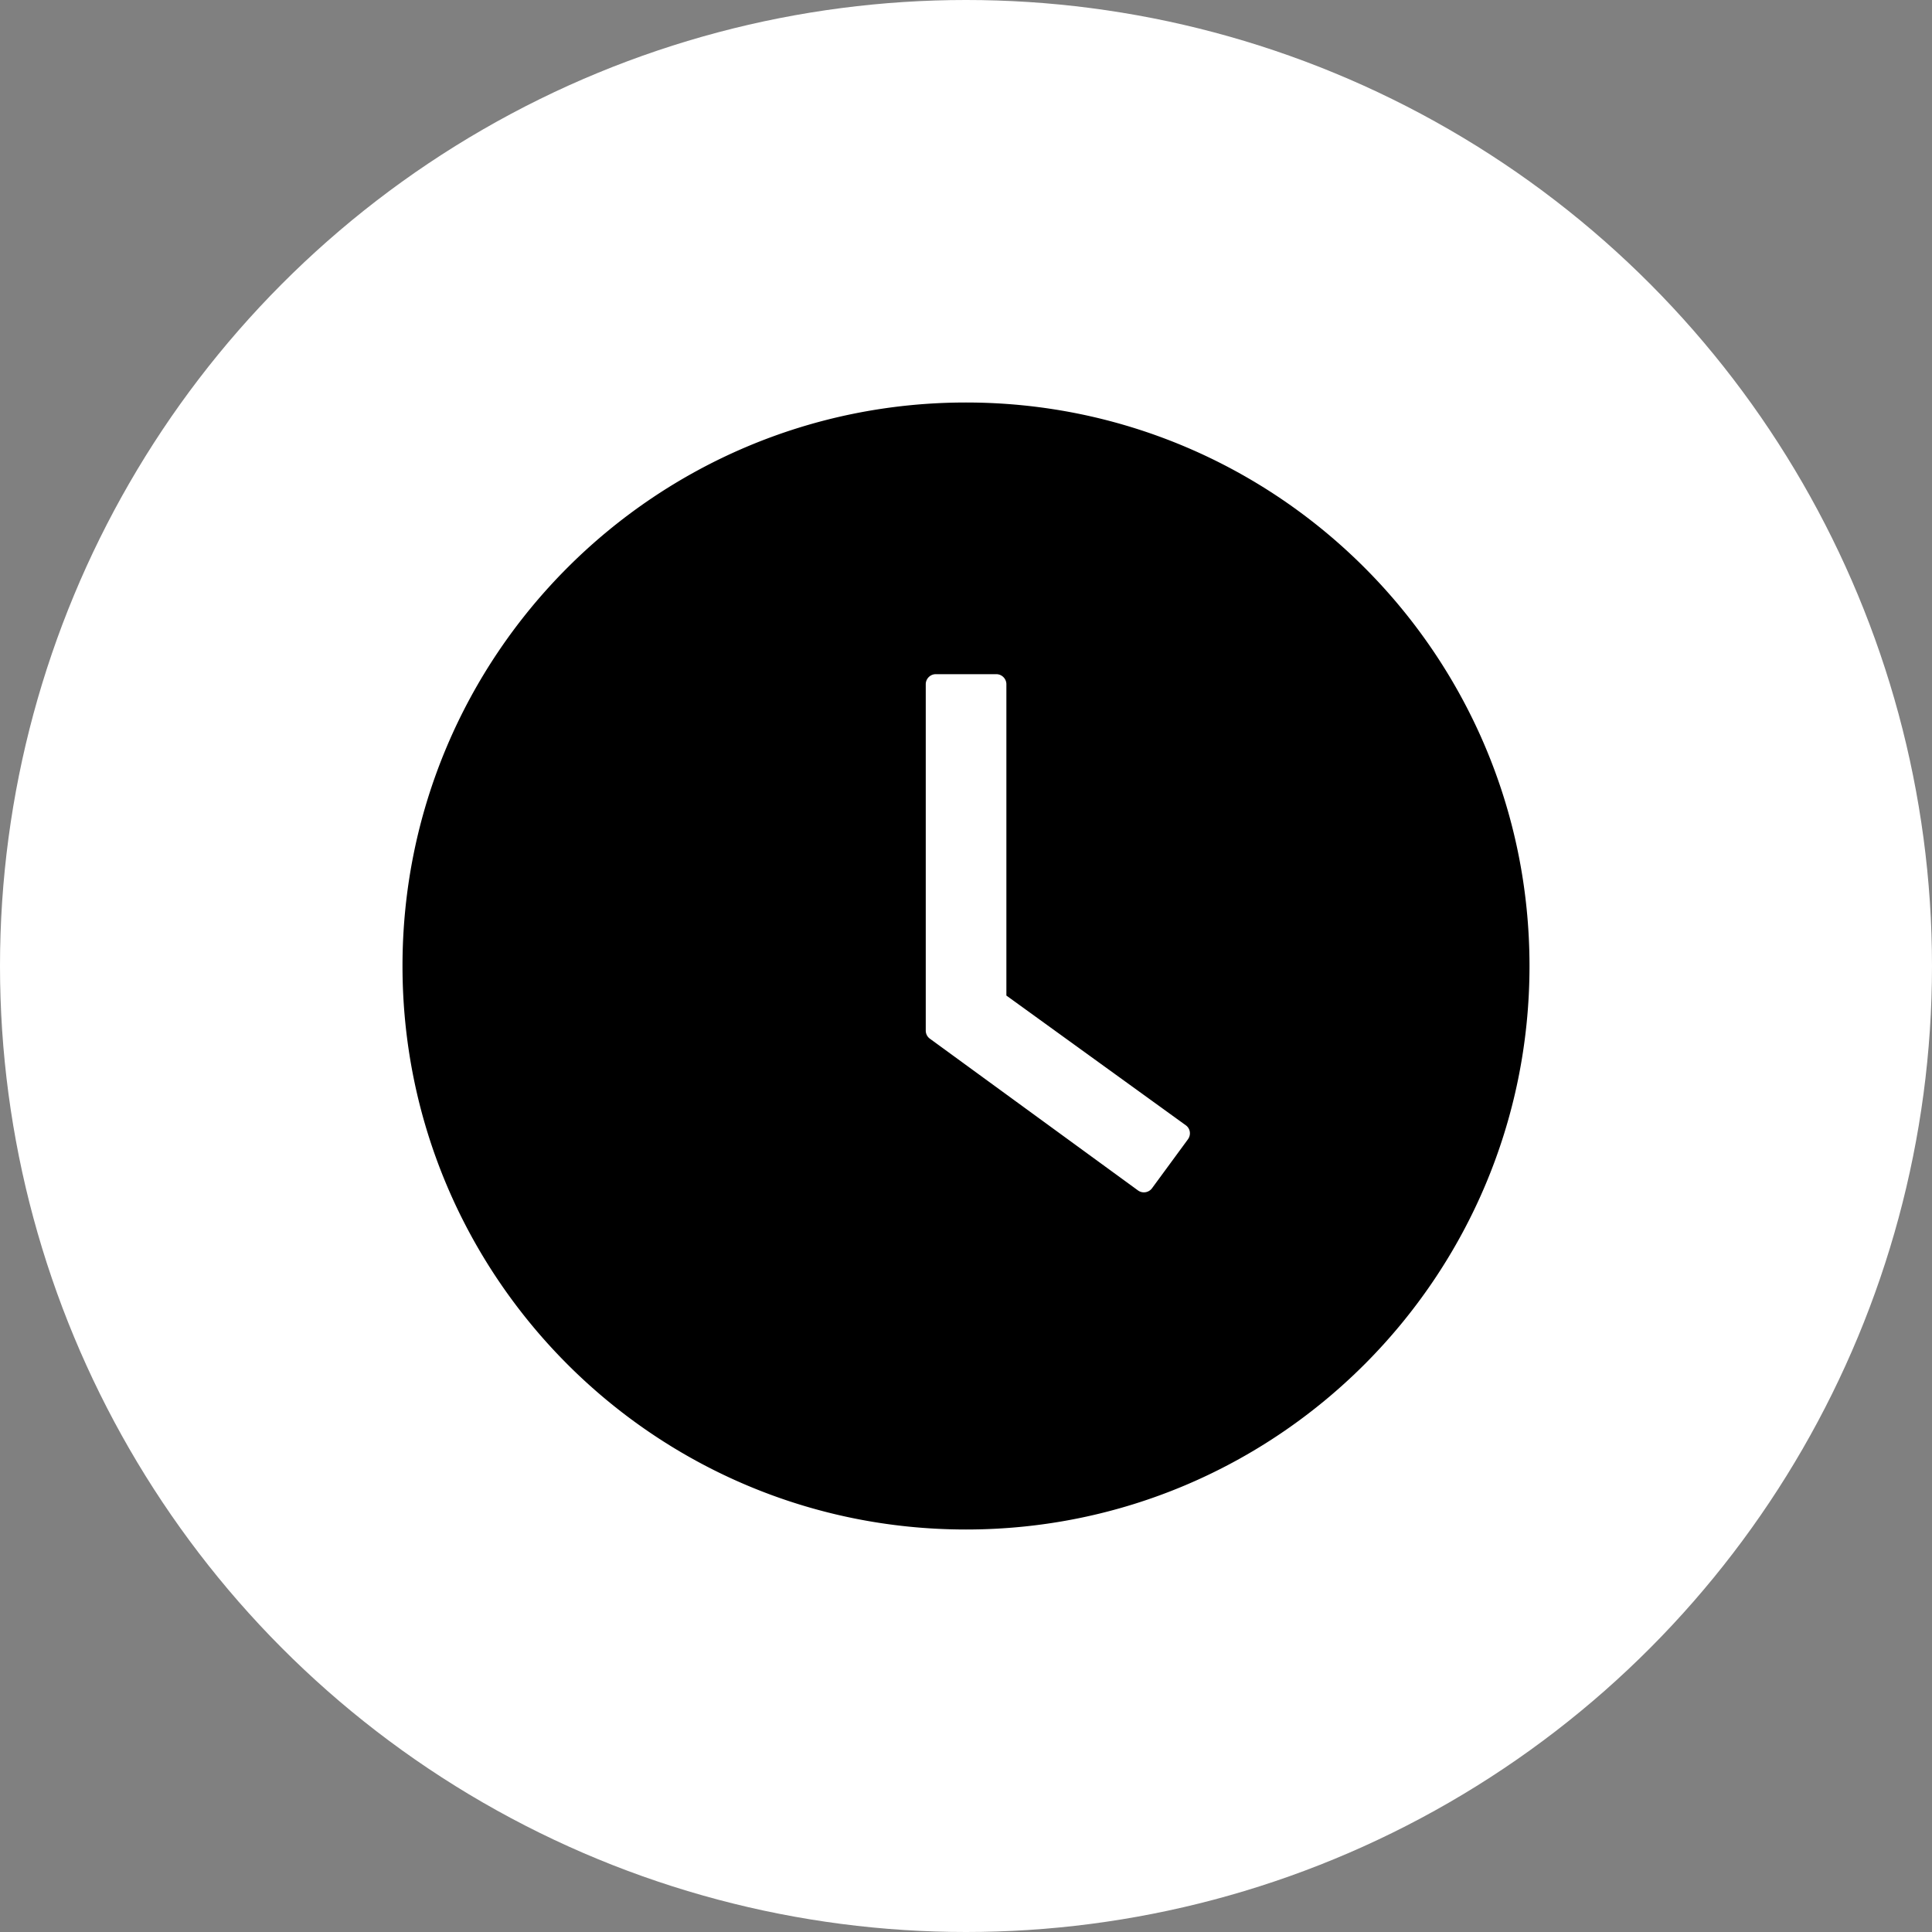 <?xml version="1.0" encoding="UTF-8"?> <svg xmlns="http://www.w3.org/2000/svg" width="60" height="60" fill="none"><rect width="100%" height="100%" fill="#808080" stroke="none"/><circle cx="30" cy="30" r="30" fill="#fff"></circle><path d="M30 12.5c-9.664 0-17.5 7.836-17.5 17.5S20.336 47.5 30 47.5 47.5 39.664 47.5 30 39.664 12.5 30 12.5Zm6.895 22.879-1.118 1.523a.313.313 0 0 1-.437.067l-6.461-4.711a.31.31 0 0 1-.129-.254V21.25c0-.172.14-.313.313-.313h1.878c.172 0 .313.141.313.313v9.668l5.57 4.027c.14.098.172.293.07.434Z" fill="#000"></path></svg> 